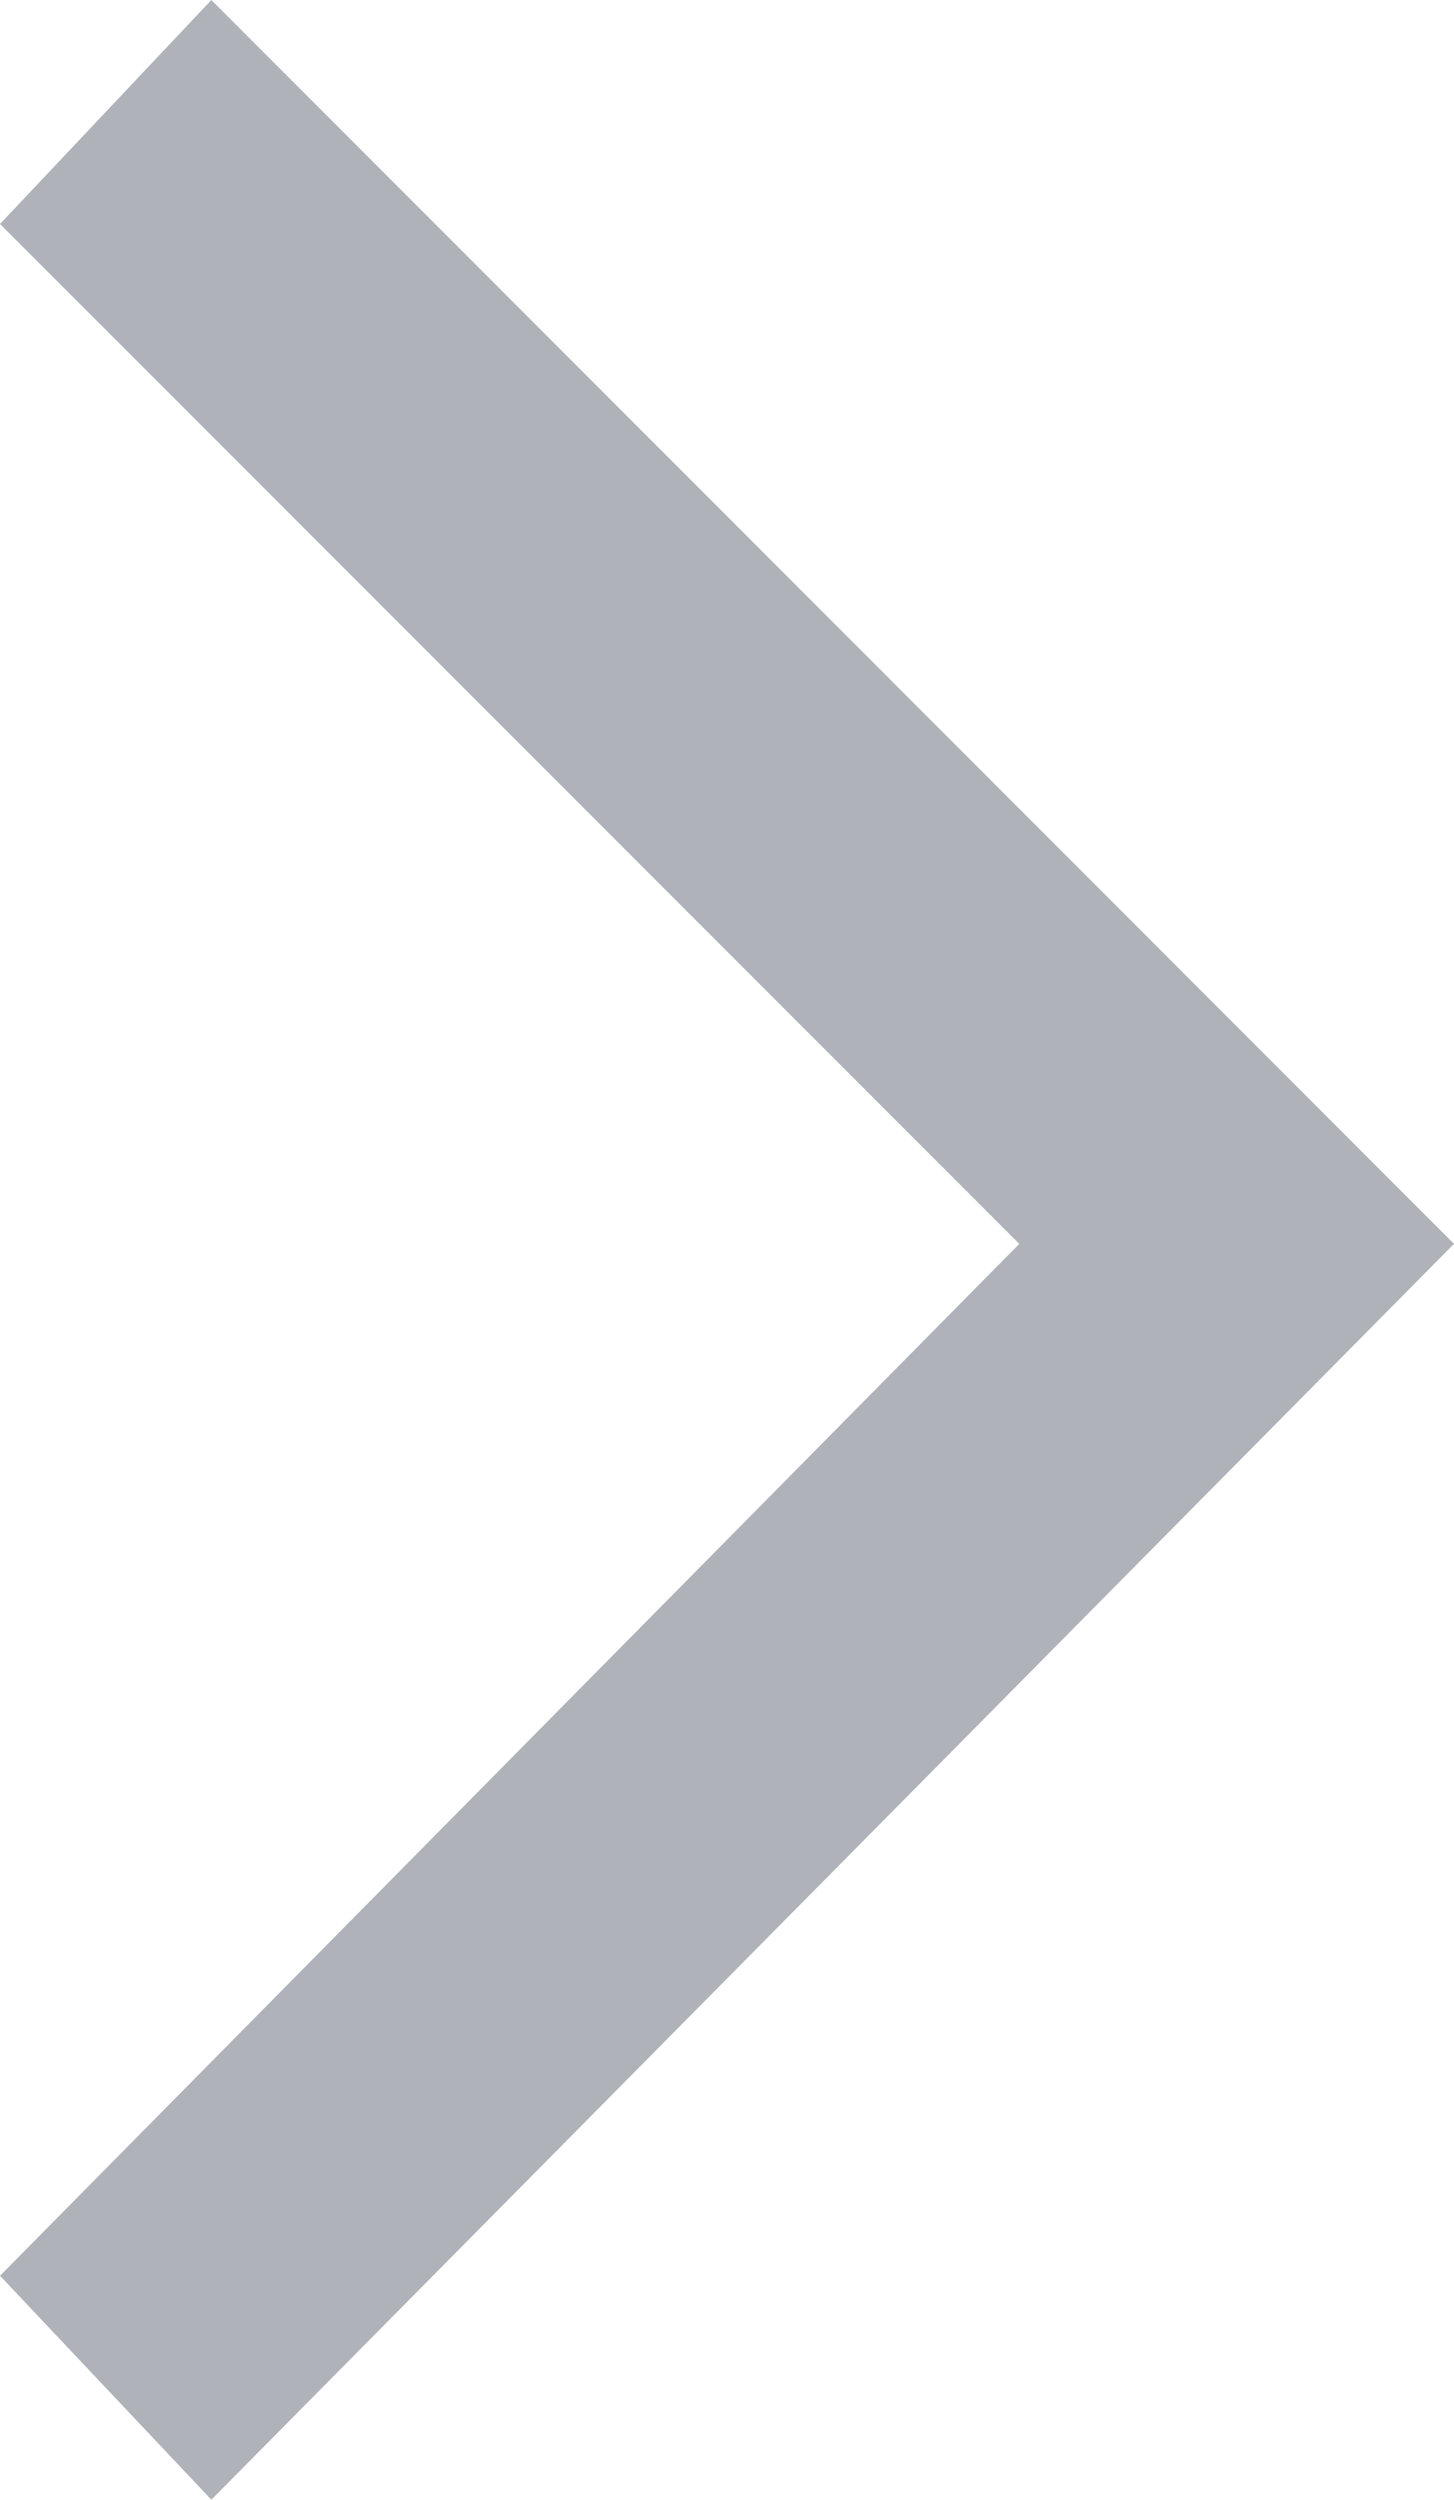 <svg xmlns="http://www.w3.org/2000/svg" viewBox="0 0 291 500"><defs><style>.cls-1{fill:#afb3b9;}</style></defs><title>RIP_General_Arrow</title><g id="Layer_2" data-name="Layer 2"><g id="Layer_1-2" data-name="Layer 1"><polygon class="cls-1" points="42.3 500 291 248.8 42.3 0 0 44.8 204 248.8 0 455.2 42.3 500"/></g></g></svg>
